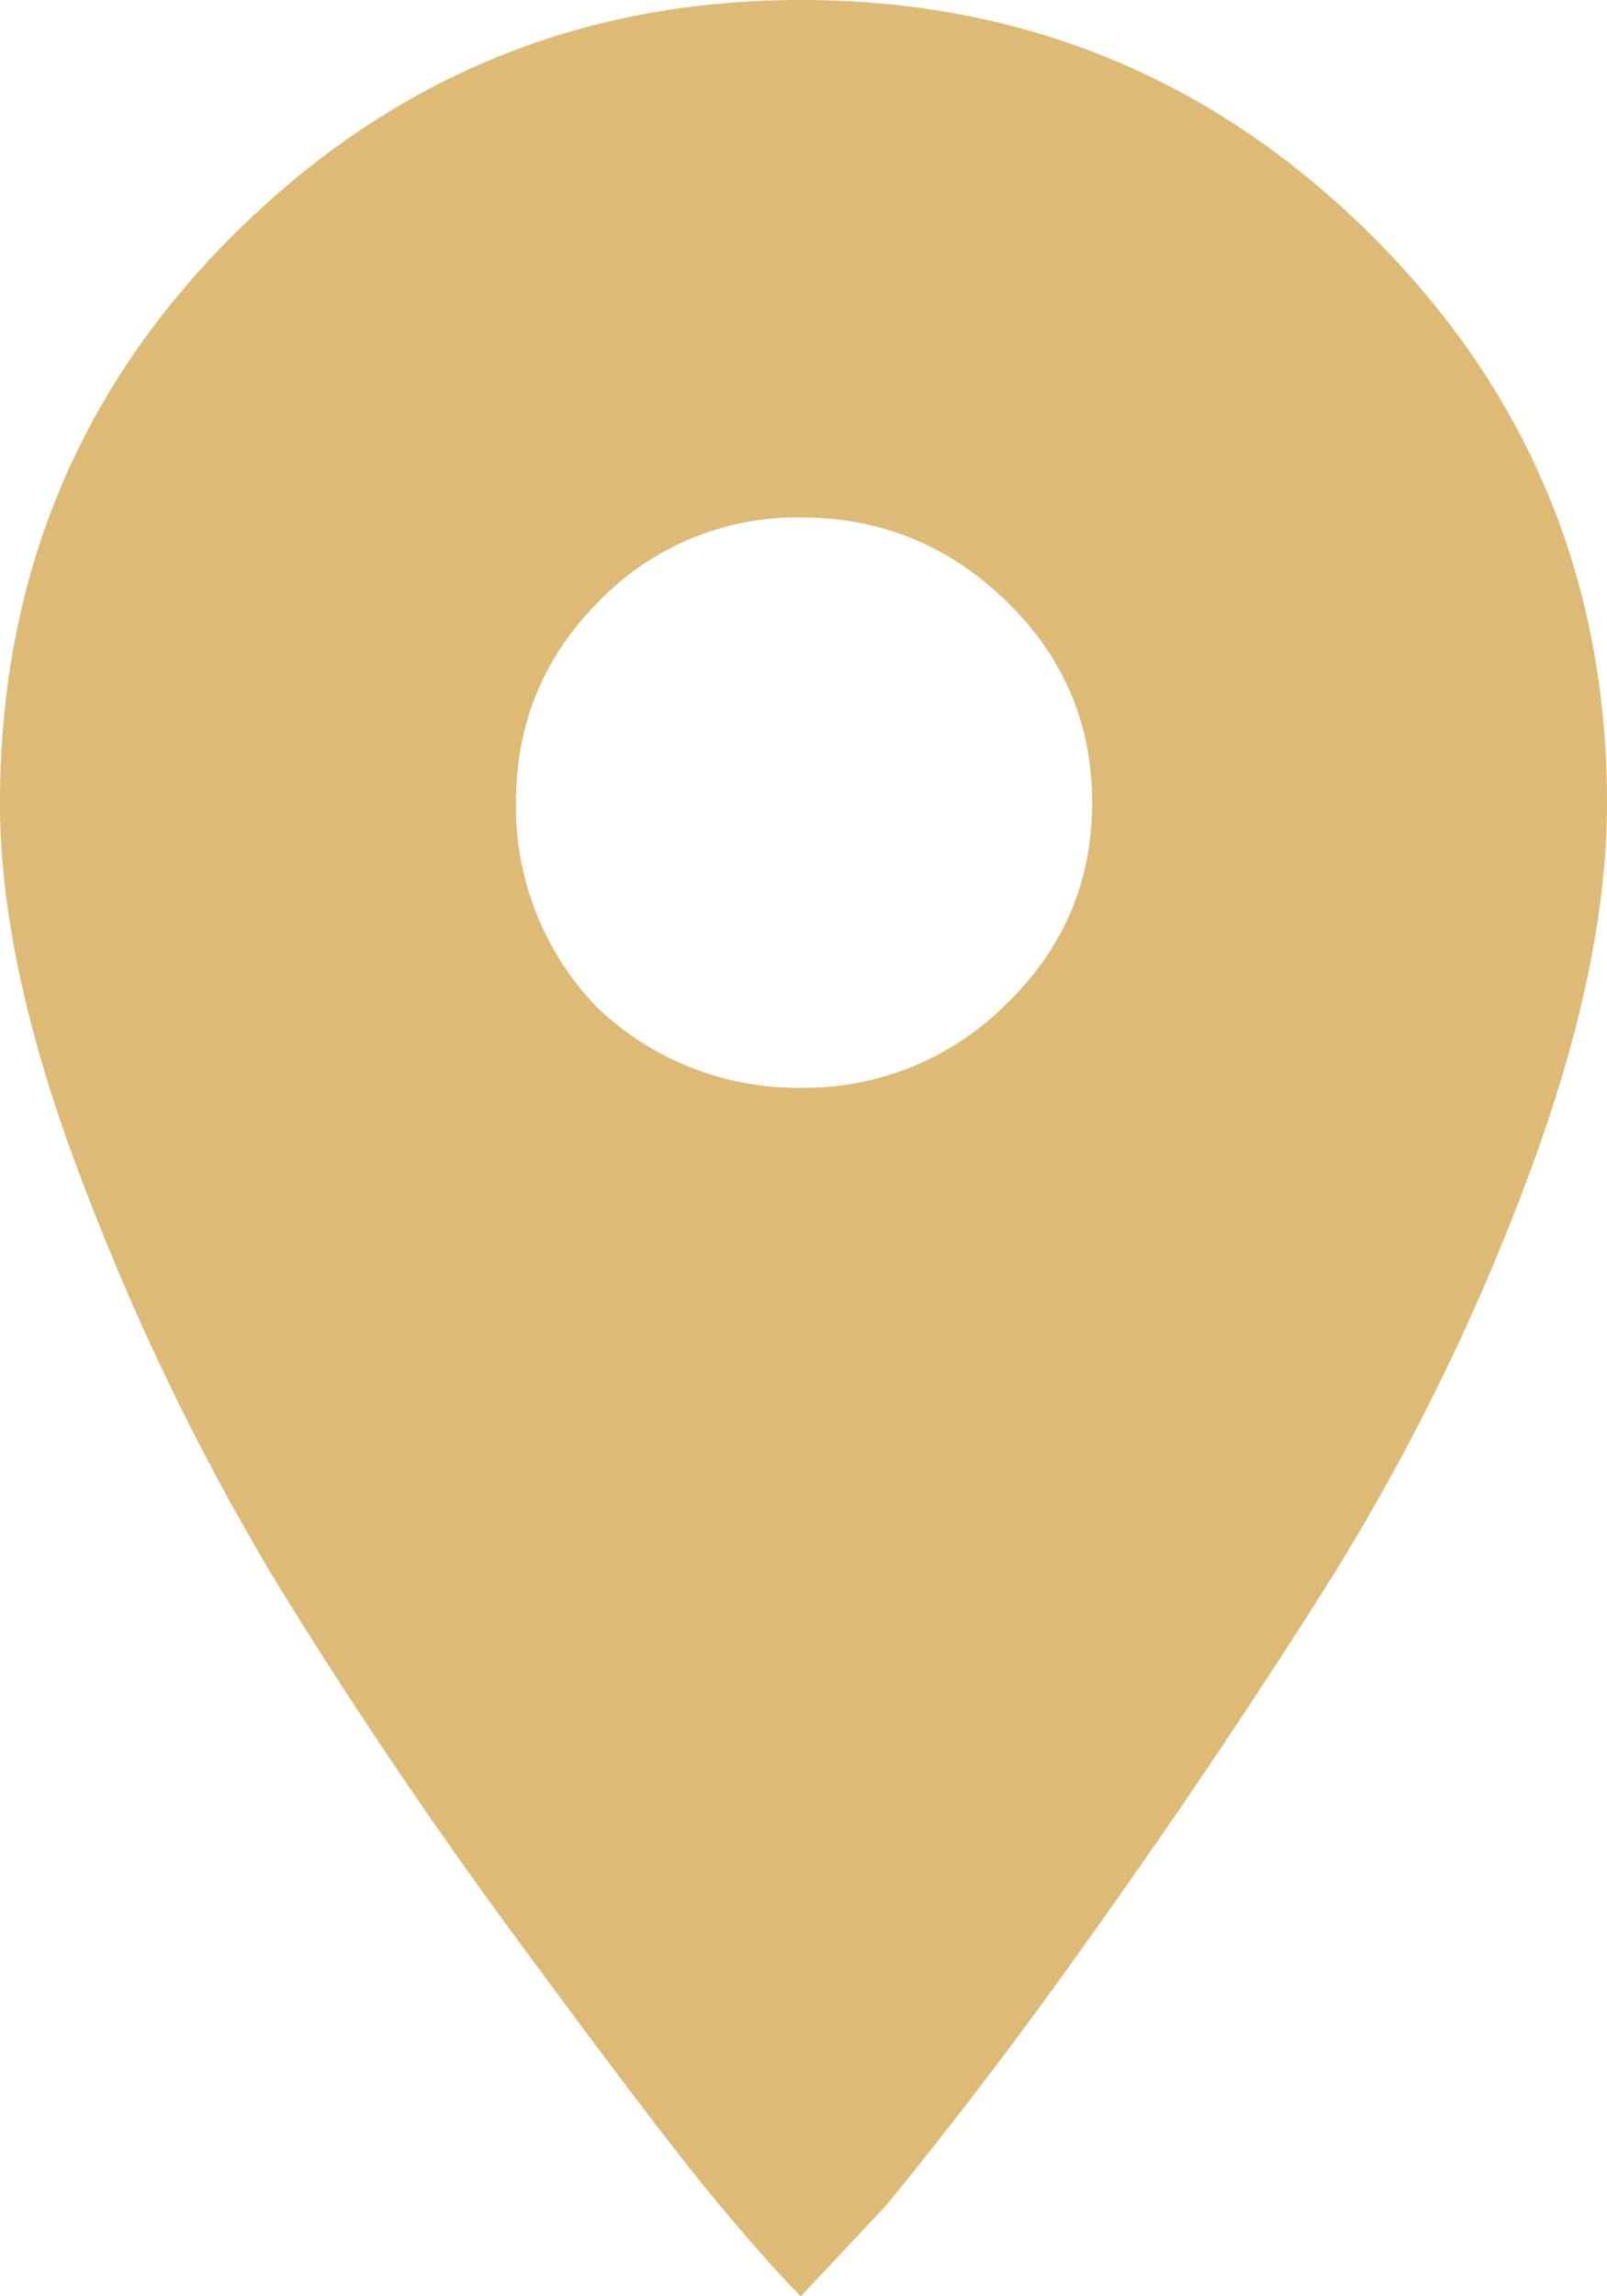 <svg xmlns="http://www.w3.org/2000/svg" width="14" height="20" viewBox="0 0 14 20"><path fill="#deba77" d="M6.982 9.474a2.52 2.52 0 01-1.783-.703 2.513 2.513 0 01-.704-1.78c0-.688.242-1.274.727-1.758a2.398 2.398 0 011.76-.726c.688 0 1.282.242 1.782.726s.751 1.07.751 1.757c0 .687-.25 1.273-.75 1.757a2.48 2.48 0 01-1.783.727zm.744 9.728a42.733 42.733 0 001.732-2.277 64.484 64.484 0 002.06-3.052 19.49 19.49 0 001.756-3.52c.484-1.268.726-2.387.726-3.358 0-1.94-.687-3.591-2.06-4.953C10.566.681 8.912 0 6.977 0 5.04 0 3.387.689 2.013 2.066.671 3.412 0 5.055 0 6.996c0 .97.25 2.096.75 3.38a21.488 21.488 0 001.685 3.45 44.925 44.925 0 002.13 3.146c.796 1.08 1.35 1.807 1.662 2.183.313.376.562.657.75.845z"/></svg>